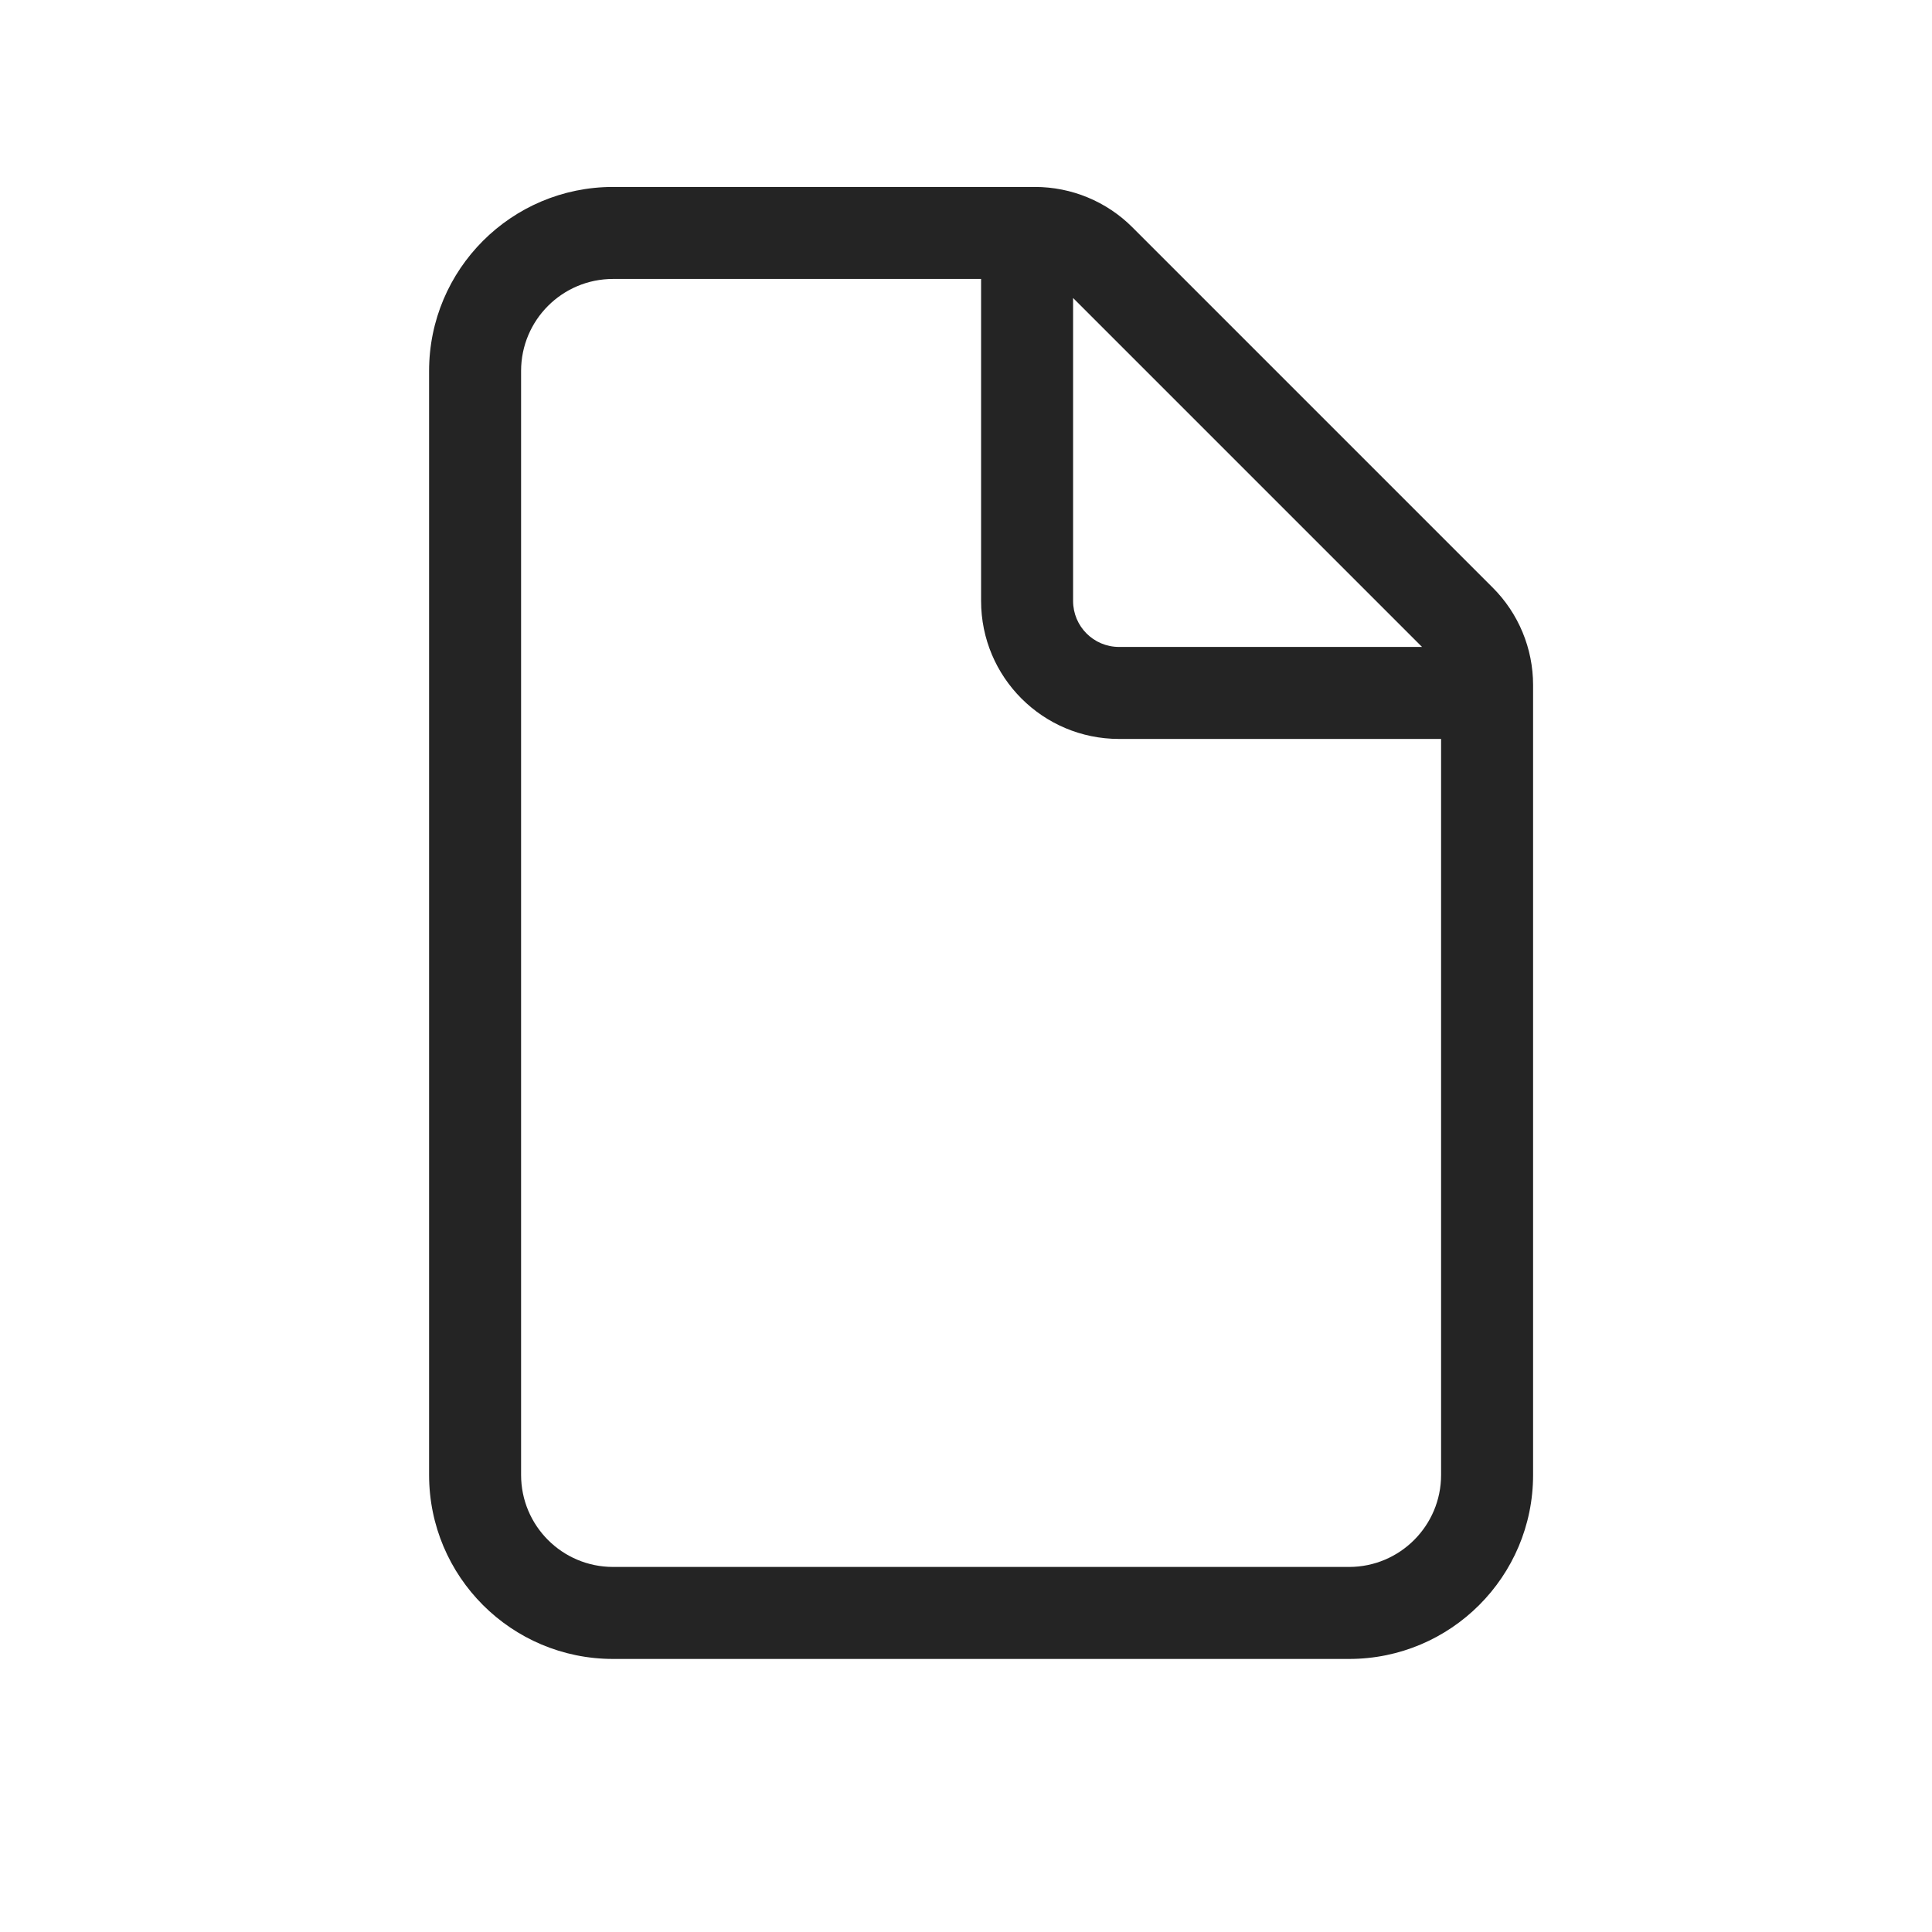 <svg width="21" height="21" viewBox="0 0 21 21" fill="none" xmlns="http://www.w3.org/2000/svg">
<path d="M6.664 2.032C5.559 2.032 4.664 2.928 4.664 4.032V16.032C4.664 17.137 5.559 18.032 6.664 18.032H14.664C15.768 18.032 16.664 17.137 16.664 16.032V7.446C16.664 7.049 16.506 6.667 16.224 6.386L12.31 2.472C12.029 2.19 11.647 2.032 11.249 2.032H6.664ZM5.664 4.032C5.664 3.48 6.111 3.032 6.664 3.032H10.664V6.532C10.664 7.361 11.335 8.032 12.164 8.032H15.664V16.032C15.664 16.584 15.216 17.032 14.664 17.032H6.664C6.111 17.032 5.664 16.584 5.664 16.032V4.032ZM15.457 7.032H12.164C11.887 7.032 11.664 6.808 11.664 6.532V3.239L15.457 7.032Z" fill="#242424"/>
</svg>
